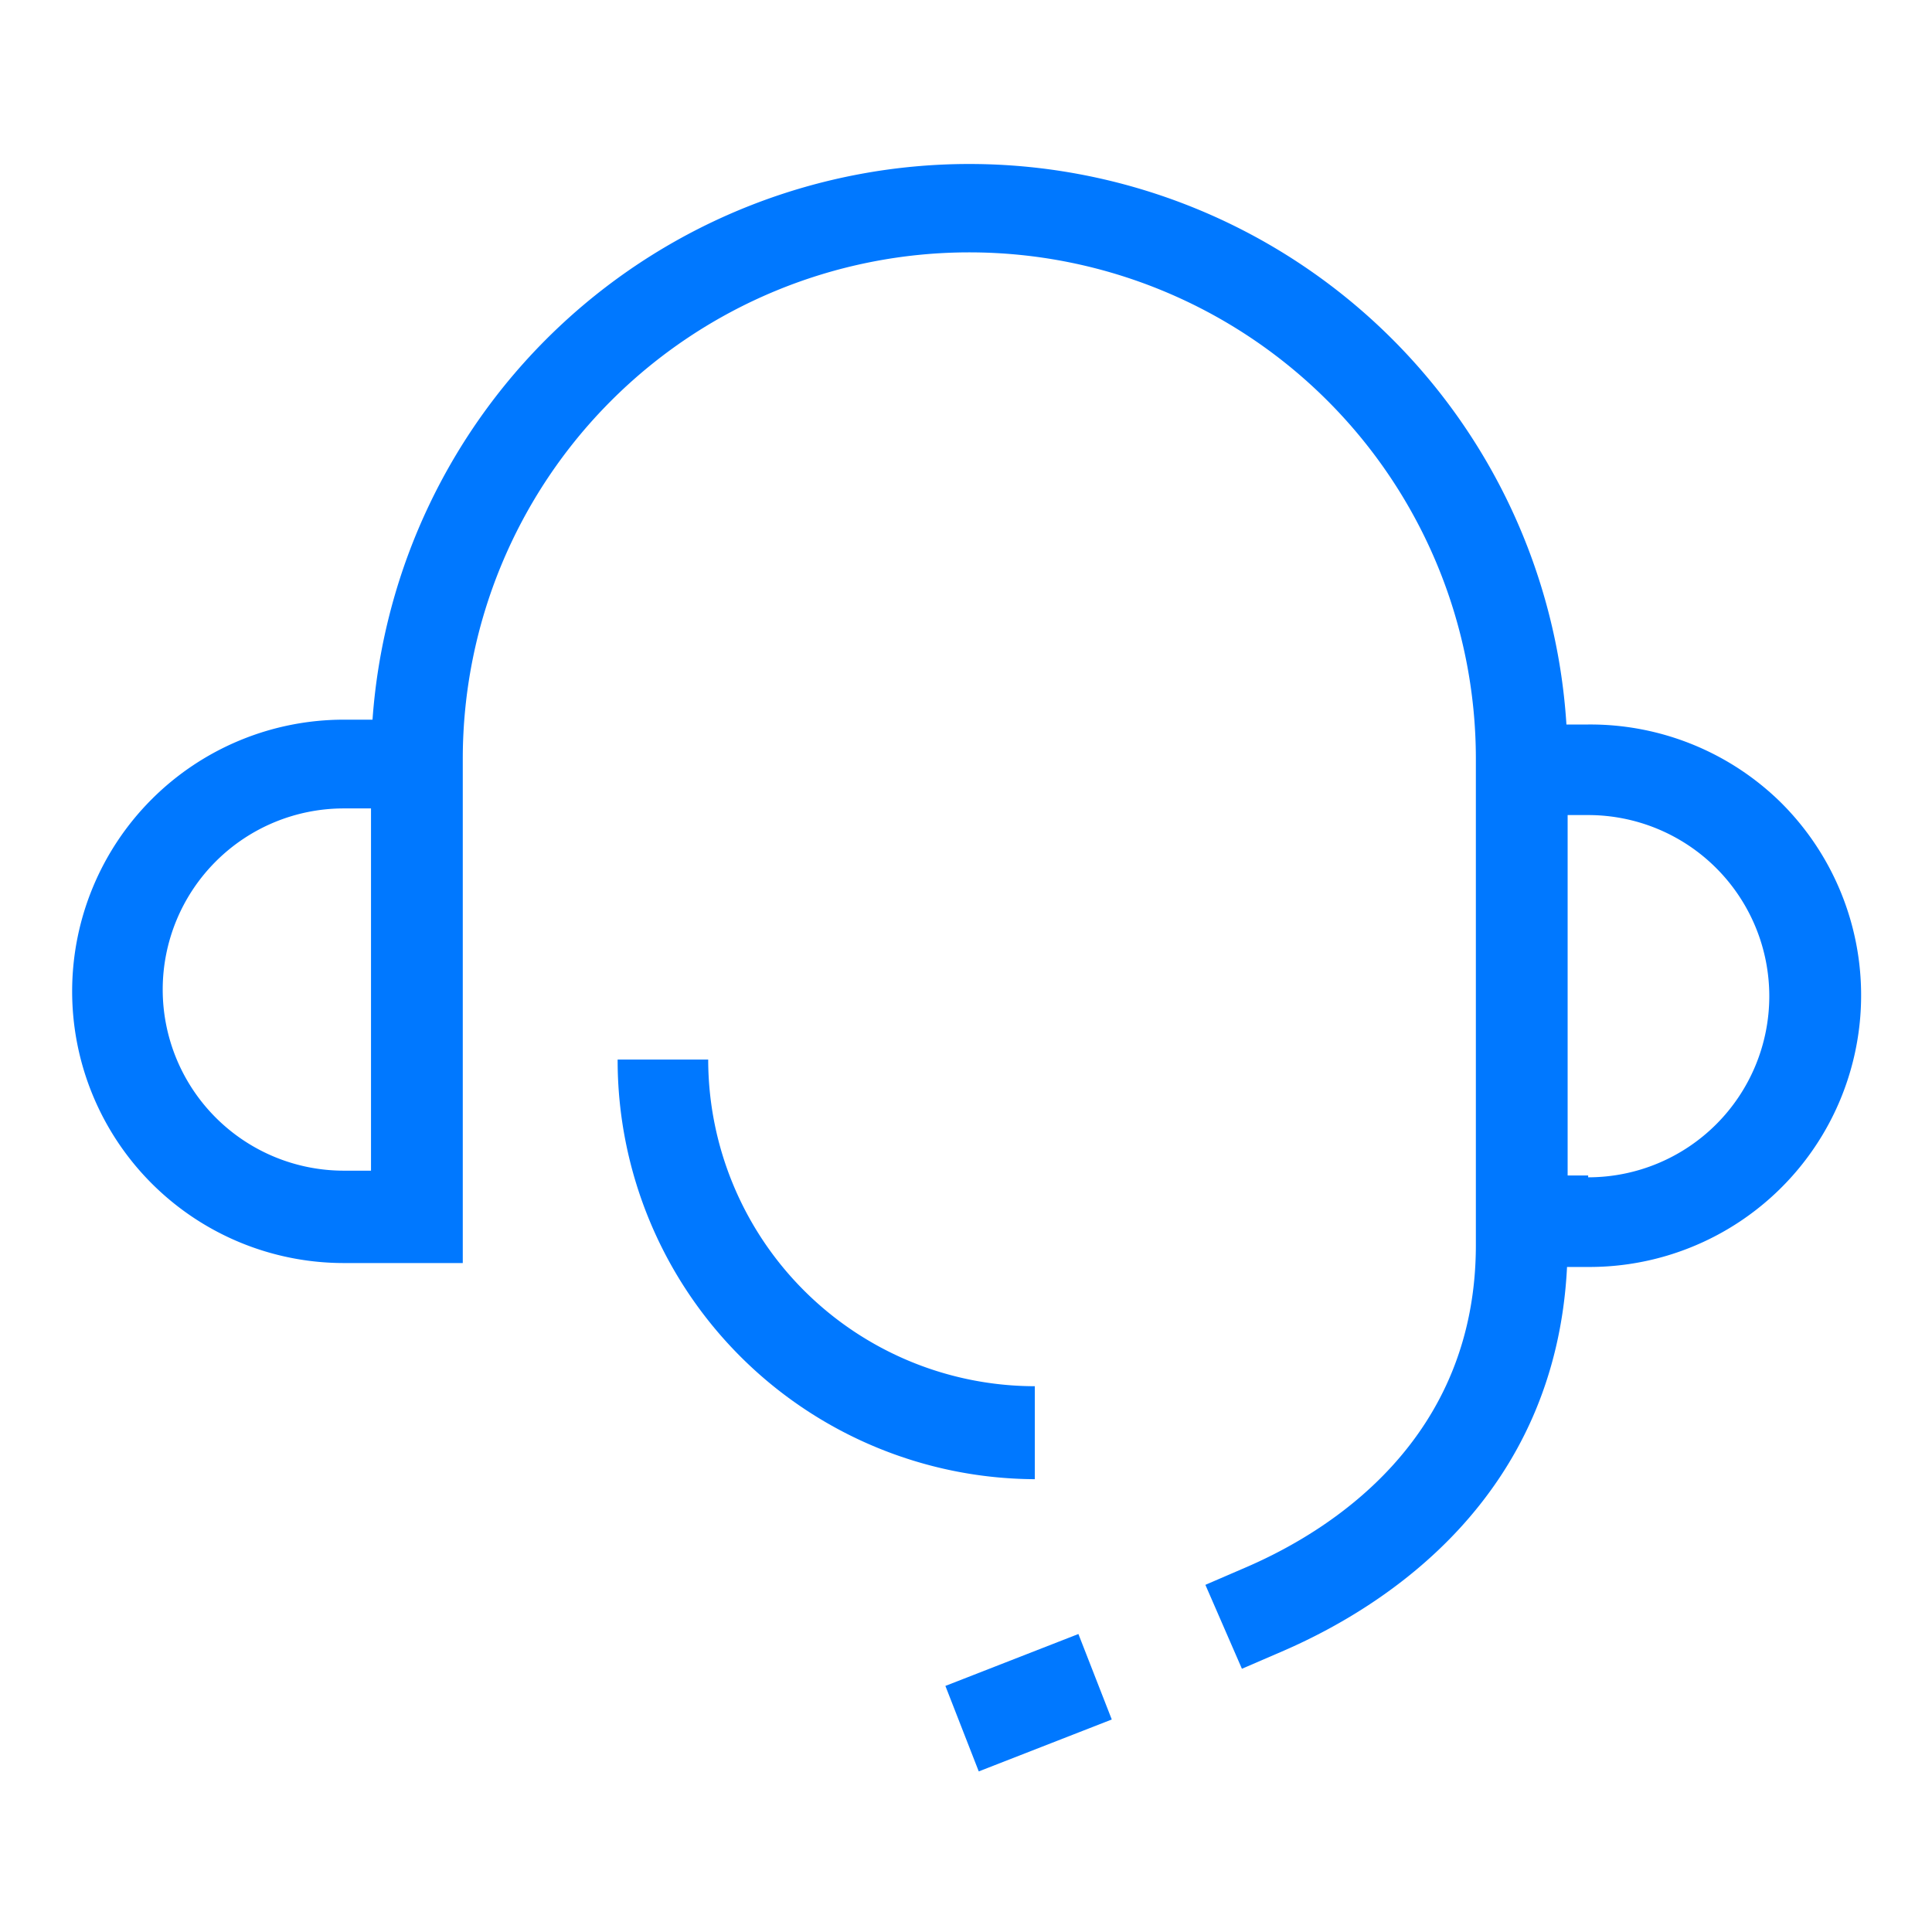 <svg id="Capa_1" data-name="Capa 1" xmlns="http://www.w3.org/2000/svg" viewBox="0 0 64 64"><defs><style>.cls-1{fill:#0078ff;}</style></defs><path class="cls-1" d="M34.28,45.92A10.83,10.83,0,0,1,23.46,35.1h-3A13.88,13.88,0,0,0,34.28,49Z"/><path class="cls-1" d="M59,26.59A9,9,0,0,0,52.61,24h-.72a19.82,19.82,0,0,0-39.55-.16h-.95a9,9,0,0,0,0,18h3.94V25.14a16.78,16.78,0,1,1,33.56,0v16.1c0,6.4-4.74,9.43-7.57,10.66l-1.39.6,1.21,2.78,1.39-.6c3.4-1.48,9-5.08,9.38-12.71h.7A9,9,0,0,0,59,26.59ZM11.39,38.78a6,6,0,1,1,0-12h.9v12Zm41.22.16h-.68V27h.68a6,6,0,1,1,0,12Z"/><rect class="cls-1" x="31.7" y="54.89" width="4.73" height="3.04" transform="translate(-18.17 16.24) rotate(-21.32)"/></svg>